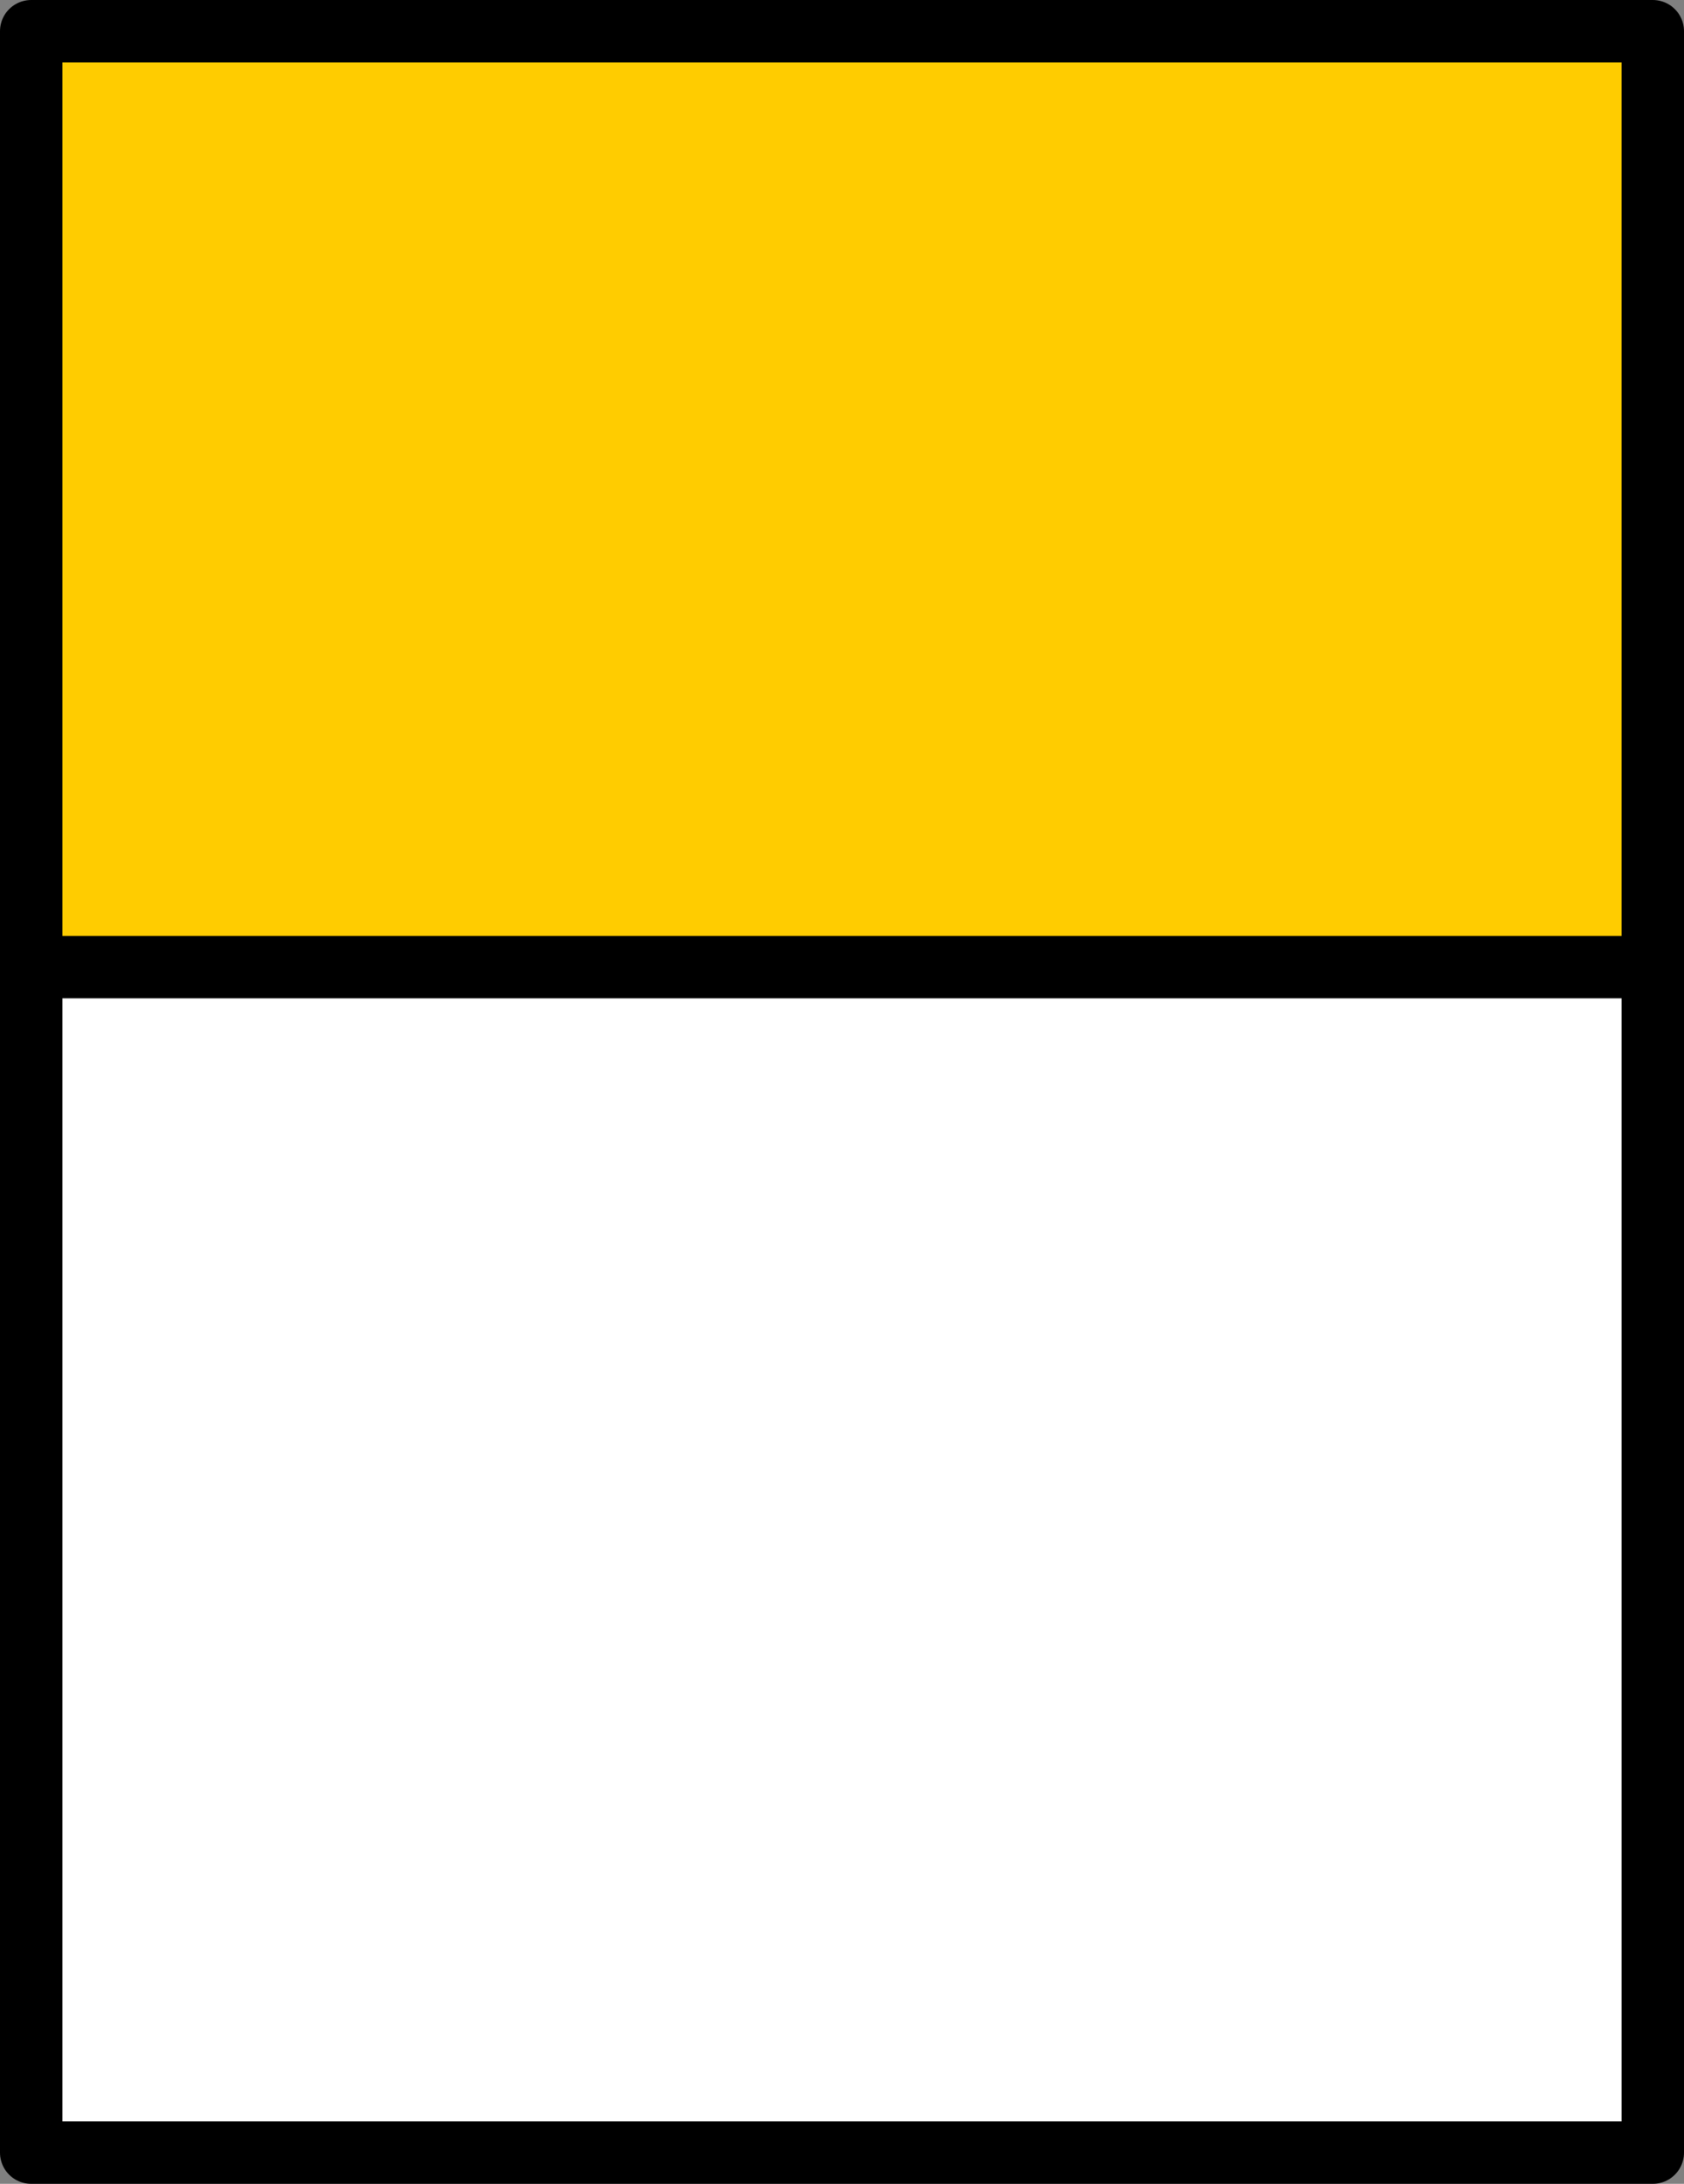 <?xml version="1.0" encoding="UTF-8" standalone="no"?>
<svg xmlns:xlink="http://www.w3.org/1999/xlink" height="35.0px" width="27.0px" xmlns="http://www.w3.org/2000/svg">
  <rect width="100%" height="100%" fill="#808080" stroke="none"/>
  <g transform="matrix(1.0, 0.0, 0.0, 1.0, 84.65, 139.9)">
    <path d="M-58.15 -124.4 L-58.15 -105.4 -84.15 -105.4 -84.15 -124.4 -58.15 -124.4" fill="#ffffff" fill-rule="evenodd" stroke="none"/>
    <path d="M-84.15 -124.4 L-84.15 -139.4 -58.15 -139.4 -58.15 -124.4 -84.15 -124.4" fill="#ffcc00" fill-rule="evenodd" stroke="none"/>
    <path d="M-84.15 -124.4 L-84.15 -139.4 -58.15 -139.4 -58.15 -124.4 -58.15 -105.4 -84.15 -105.4 -84.15 -124.4 -58.15 -124.4" fill="none" stroke="#000000" stroke-linecap="round" stroke-linejoin="round" stroke-width="1.0"/>
  </g>
</svg>
